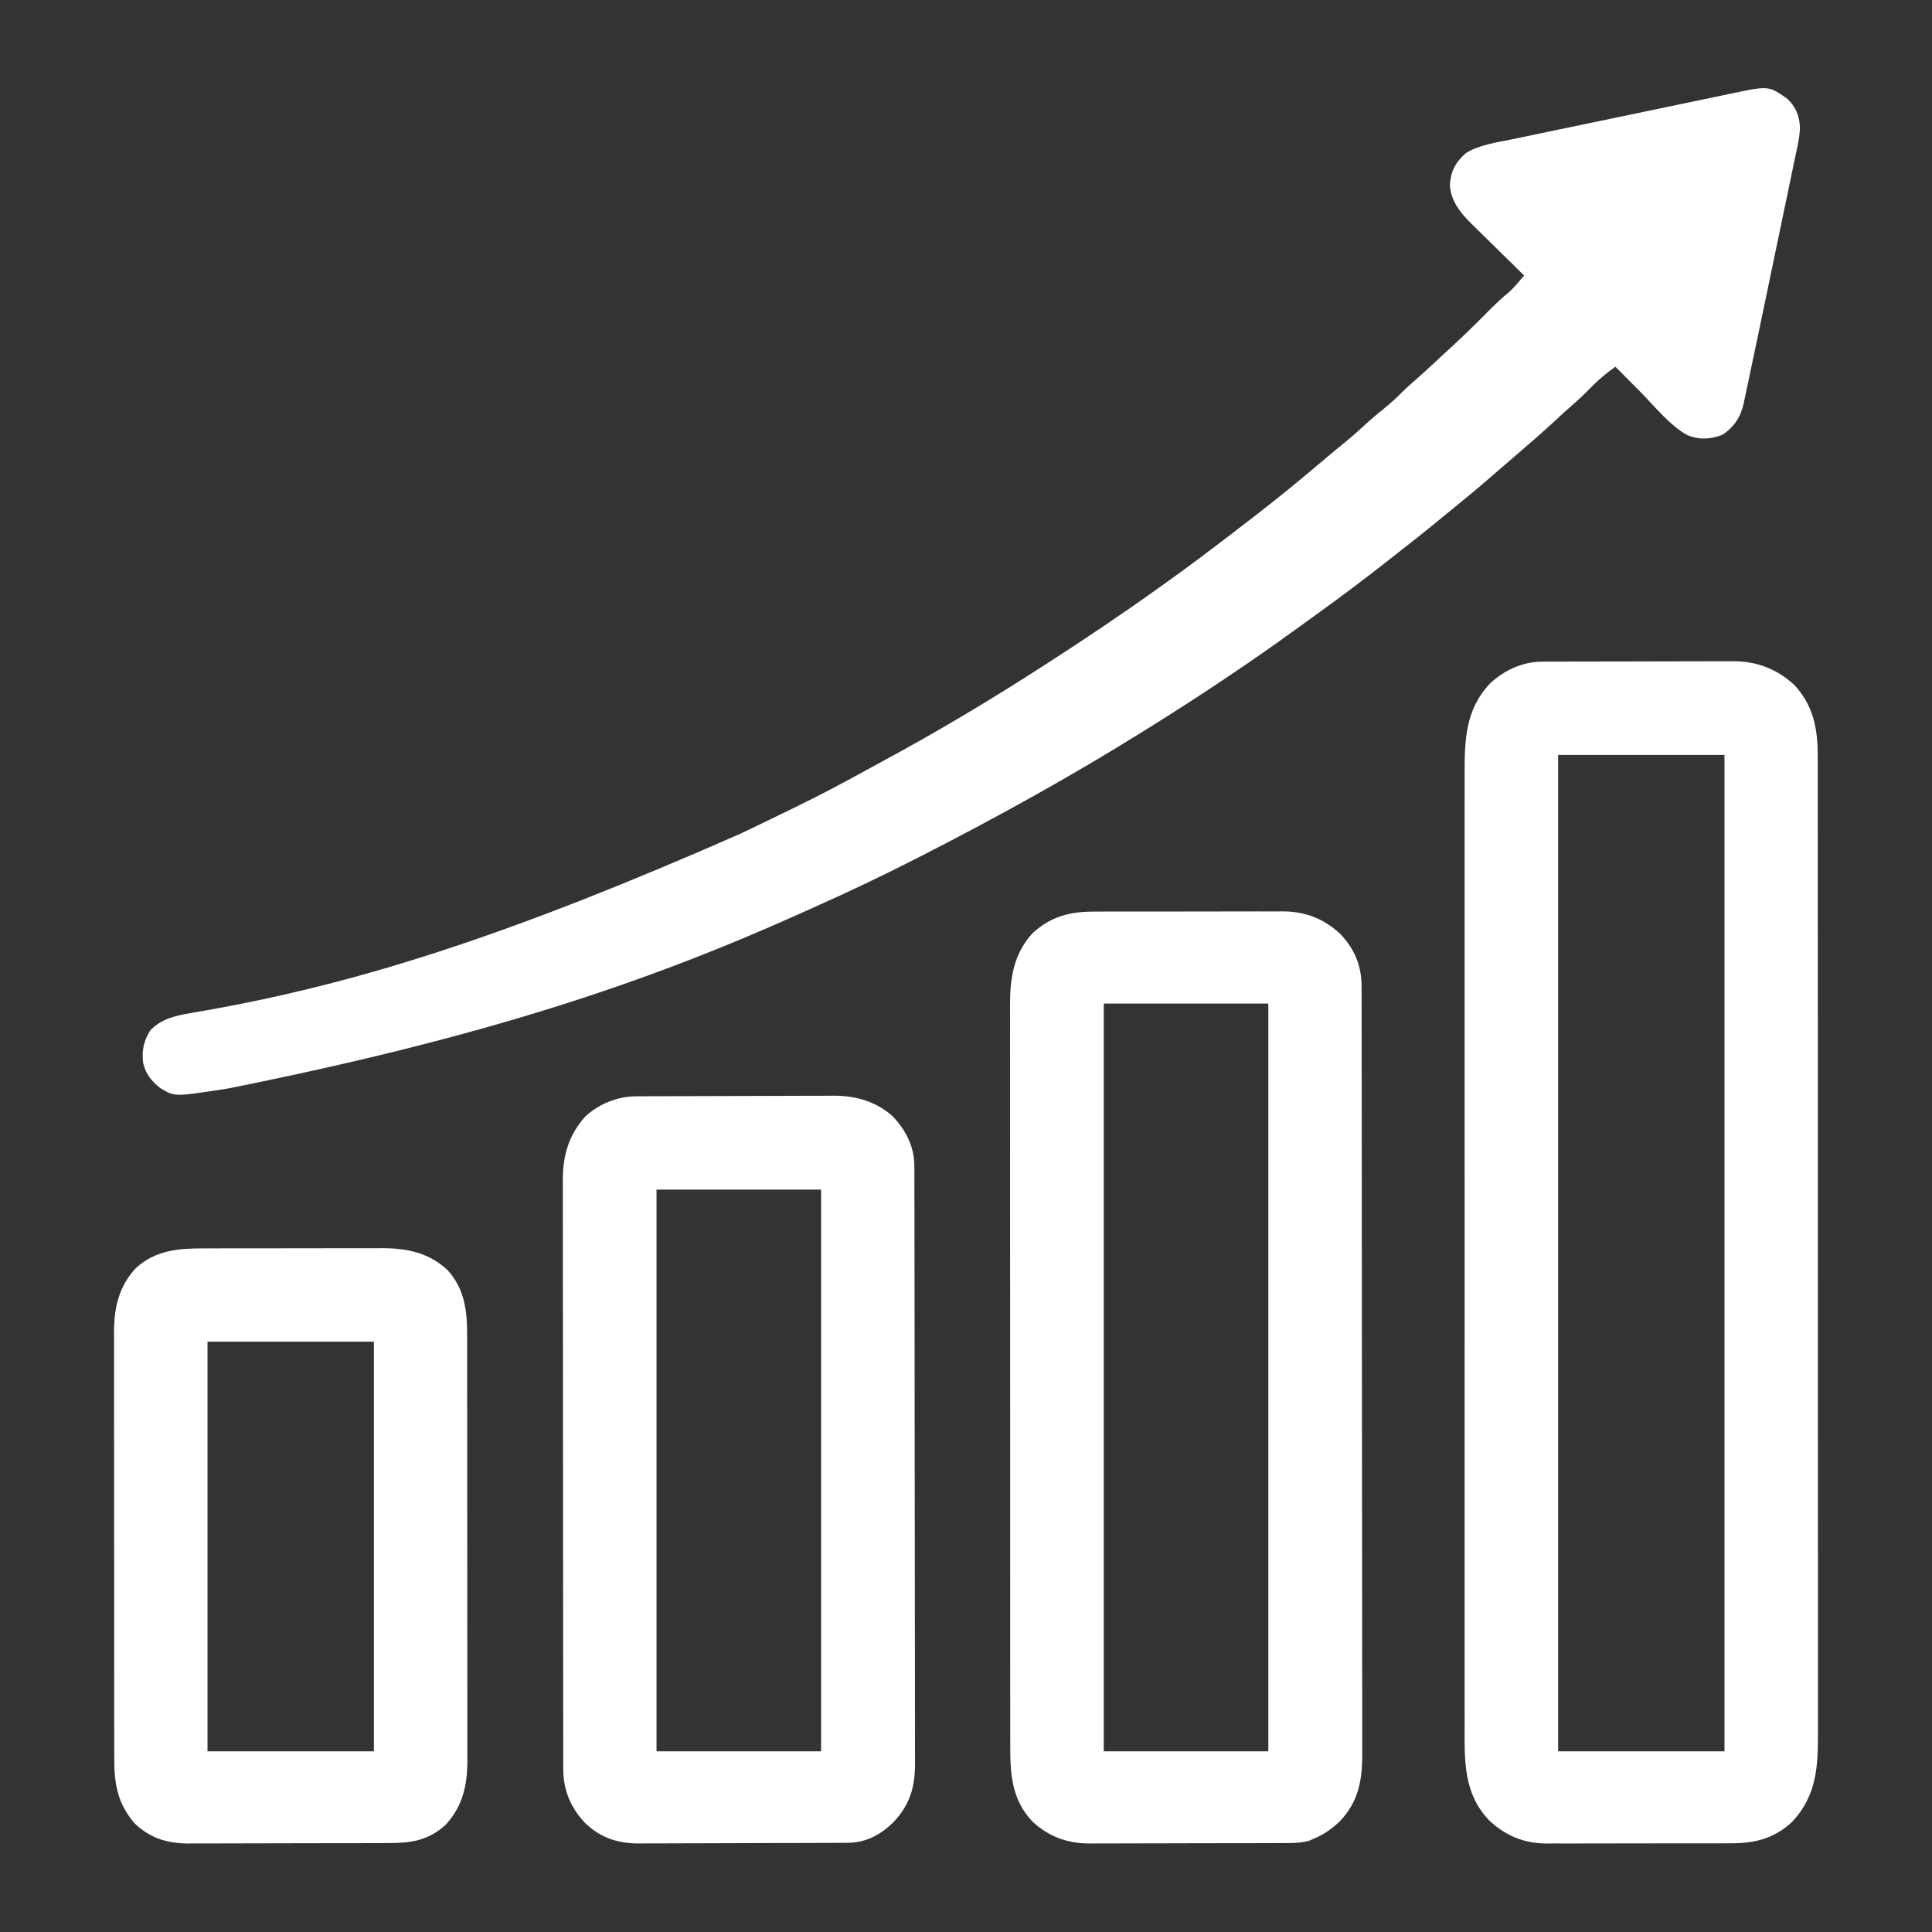 <svg xmlns="http://www.w3.org/2000/svg" width="1080" height="1080"><rect width="100%" height="100%" fill="#333333" stroke="none"/><path d="M0 0 C1.011 -0.006 2.021 -0.011 3.062 -0.017 C4.16 -0.018 5.258 -0.02 6.389 -0.021 C8.136 -0.028 8.136 -0.028 9.919 -0.036 C13.772 -0.05 17.625 -0.057 21.478 -0.063 C23.482 -0.067 25.485 -0.071 27.489 -0.076 C33.073 -0.087 38.657 -0.095 44.241 -0.098 C51.442 -0.103 58.642 -0.12 65.842 -0.149 C71.422 -0.171 77.002 -0.181 82.582 -0.182 C85.908 -0.184 89.233 -0.191 92.559 -0.207 C96.276 -0.224 99.992 -0.222 103.709 -0.216 C104.797 -0.225 105.884 -0.234 107.005 -0.244 C120.083 -0.173 131.283 4.182 140.954 13.062 C151.736 24.745 154.036 37.751 154.001 53.056 C154.003 54.03 154.005 55.005 154.006 56.01 C154.011 59.277 154.009 62.545 154.006 65.813 C154.008 68.179 154.01 70.545 154.013 72.911 C154.018 78.056 154.02 83.201 154.019 88.346 C154.017 95.997 154.021 103.648 154.026 111.299 C154.036 125.76 154.039 140.221 154.039 154.682 C154.04 165.849 154.042 177.017 154.045 188.185 C154.046 191.4 154.047 194.615 154.048 197.83 C154.048 199.029 154.048 199.029 154.048 200.252 C154.055 222.734 154.059 245.215 154.058 267.697 C154.058 268.968 154.058 268.968 154.058 270.265 C154.058 274.561 154.058 278.856 154.058 283.152 C154.058 284.005 154.058 284.858 154.058 285.737 C154.058 287.462 154.058 289.187 154.058 290.913 C154.057 317.753 154.065 344.594 154.078 371.435 C154.094 401.594 154.102 431.753 154.101 461.912 C154.101 465.128 154.101 468.345 154.101 471.561 C154.101 472.353 154.101 473.145 154.101 473.961 C154.101 486.7 154.107 499.44 154.116 512.18 C154.124 524.985 154.125 537.791 154.119 550.596 C154.116 557.532 154.115 564.468 154.124 571.404 C154.132 577.755 154.131 584.106 154.122 590.457 C154.12 592.753 154.122 595.049 154.128 597.345 C154.173 617.163 153.782 633.805 139.294 648.949 C129.333 657.963 118.671 660.597 105.551 660.544 C103.746 660.555 103.746 660.555 101.906 660.565 C98.631 660.58 95.356 660.582 92.081 660.576 C89.335 660.573 86.59 660.579 83.844 660.585 C77.36 660.599 70.876 660.598 64.392 660.586 C57.729 660.575 51.067 660.589 44.404 660.616 C38.66 660.638 32.915 660.645 27.17 660.639 C23.75 660.635 20.33 660.638 16.91 660.655 C13.091 660.67 9.272 660.659 5.453 660.642 C4.338 660.652 3.223 660.661 2.074 660.671 C-10.238 660.557 -20.514 656.309 -29.51 647.918 C-44.317 632.5 -43.424 614.079 -43.382 594.025 C-43.384 591.66 -43.387 589.294 -43.391 586.929 C-43.398 581.125 -43.397 575.32 -43.391 569.516 C-43.385 562.559 -43.39 555.601 -43.395 548.644 C-43.406 535.014 -43.405 521.384 -43.399 507.753 C-43.394 495.825 -43.393 483.897 -43.395 471.969 C-43.395 471.177 -43.396 470.385 -43.396 469.569 C-43.396 466.355 -43.397 463.141 -43.398 459.926 C-43.404 429.785 -43.398 399.643 -43.387 369.502 C-43.378 342.734 -43.379 315.966 -43.388 289.199 C-43.399 259.111 -43.403 229.024 -43.397 198.937 C-43.396 195.729 -43.396 192.52 -43.395 189.312 C-43.395 188.522 -43.395 187.732 -43.395 186.918 C-43.392 174.999 -43.395 163.079 -43.4 151.16 C-43.406 137.604 -43.404 124.049 -43.394 110.493 C-43.388 103.577 -43.386 96.661 -43.393 89.746 C-43.399 83.413 -43.396 77.081 -43.385 70.749 C-43.383 68.459 -43.384 66.17 -43.389 63.881 C-43.427 44.317 -43.283 27.127 -29.128 12.14 C-21.203 4.734 -10.878 0.037 0 0 Z M8.872 52.14 C8.872 235.95 8.872 419.76 8.872 609.14 C39.562 609.14 70.252 609.14 101.872 609.14 C101.872 425.33 101.872 241.52 101.872 52.14 C71.182 52.14 40.492 52.14 8.872 52.14 Z " fill="#FFFFFF" transform="translate(862.128,369.86)"></path><path d="M0 0 C4.565 4.462 6.536 9.241 6.925 15.514 C6.888 21.292 5.447 26.898 4.259 32.526 C3.861 34.449 3.861 34.449 3.456 36.412 C2.73 39.92 1.996 43.427 1.261 46.933 C0.487 50.628 -0.279 54.325 -1.047 58.021 C-2.339 64.243 -3.637 70.465 -4.938 76.685 C-6.594 84.601 -8.242 92.519 -9.887 100.438 C-11.315 107.31 -12.746 114.182 -14.178 121.053 C-14.631 123.227 -15.083 125.4 -15.536 127.574 C-17.175 135.447 -18.829 143.317 -20.506 151.183 C-20.994 153.48 -21.477 155.778 -21.956 158.076 C-22.596 161.146 -23.252 164.212 -23.913 167.277 C-24.093 168.156 -24.273 169.034 -24.458 169.94 C-26.19 177.807 -29.57 182.972 -36.25 187.688 C-43.008 190.268 -49.338 190.716 -56.123 187.893 C-66.249 182.156 -74.723 171.332 -82.875 163.125 C-84.178 161.817 -85.482 160.509 -86.785 159.201 C-89.943 156.033 -93.097 152.861 -96.25 149.688 C-101.127 153.2 -105.566 156.784 -109.75 161.125 C-113.378 164.837 -117.076 168.375 -121.023 171.746 C-123.99 174.332 -126.866 177.01 -129.75 179.688 C-137.214 186.602 -144.887 193.245 -152.618 199.857 C-156.435 203.123 -160.234 206.409 -164.023 209.708 C-169.696 214.647 -175.407 219.519 -181.254 224.254 C-183.584 226.147 -185.903 228.05 -188.215 229.965 C-196.58 236.89 -205.009 243.712 -213.579 250.383 C-215.222 251.666 -216.858 252.956 -218.492 254.25 C-234.069 266.576 -249.893 278.559 -266.053 290.111 C-268.276 291.706 -270.491 293.314 -272.703 294.926 C-300.123 314.89 -328.476 333.735 -357.25 351.688 C-358.772 352.638 -358.772 352.638 -360.325 353.607 C-400.292 378.503 -441.455 401.328 -483.386 422.736 C-484.622 423.367 -485.859 423.999 -487.094 424.631 C-506.556 434.592 -526.26 443.9 -546.234 452.788 C-548.19 453.661 -550.143 454.537 -552.097 455.416 C-638.949 494.457 -730.159 524.87 -871.938 553.188 C-873.19 553.383 -873.19 553.383 -874.467 553.583 C-901.584 557.777 -901.584 557.777 -909.535 553.02 C-914.444 549.207 -918.012 544.879 -919.25 538.688 C-920.071 531.924 -918.879 526.481 -915.25 520.688 C-909.038 514.193 -901.118 512.427 -892.574 510.996 C-890.864 510.694 -889.154 510.391 -887.444 510.088 C-886.548 509.932 -885.653 509.776 -884.73 509.615 C-796.248 494.086 -710.444 465.769 -585.25 410.688 C-584.039 410.11 -582.828 409.532 -581.617 408.954 C-573.141 404.906 -564.688 400.812 -556.25 396.688 C-555.242 396.195 -554.234 395.703 -553.195 395.195 C-540.27 388.863 -527.588 382.155 -514.991 375.195 C-512.275 373.701 -509.549 372.225 -506.82 370.754 C-476.318 354.299 -446.376 336.479 -417.25 317.688 C-416.401 317.141 -415.551 316.595 -414.676 316.032 C-393.213 302.211 -371.98 287.975 -351.228 273.104 C-349.866 272.129 -348.504 271.156 -347.14 270.185 C-334.64 261.282 -322.419 252.035 -310.25 242.688 C-309.008 241.737 -307.766 240.786 -306.523 239.836 C-303.424 237.463 -300.335 235.078 -297.25 232.688 C-296.714 232.273 -296.178 231.858 -295.626 231.43 C-282.755 221.444 -270.19 211.082 -257.785 200.522 C-254.436 197.674 -251.044 194.888 -247.625 192.125 C-242.926 188.305 -238.468 184.27 -234.016 180.168 C-231.245 177.683 -228.399 175.333 -225.5 173 C-221.734 169.961 -218.265 166.822 -214.902 163.348 C-213.206 161.644 -211.445 160.07 -209.625 158.5 C-204.311 153.91 -199.18 149.124 -194.037 144.345 C-192.242 142.68 -190.442 141.021 -188.641 139.363 C-181.212 132.502 -173.963 125.498 -166.88 118.28 C-163.176 114.526 -159.384 110.999 -155.32 107.636 C-152.379 104.867 -149.835 101.787 -147.25 98.688 C-147.91 98.044 -147.91 98.044 -148.583 97.388 C-153.19 92.893 -157.778 88.38 -162.356 83.856 C-164.064 82.174 -165.775 80.496 -167.492 78.823 C-169.969 76.407 -172.429 73.975 -174.887 71.539 C-176.029 70.435 -176.029 70.435 -177.195 69.309 C-183.125 63.382 -188.289 56.726 -188.75 48.062 C-188.196 40.192 -185.656 35.455 -179.773 30.23 C-172.063 25.516 -162.418 24.308 -153.693 22.501 C-152.239 22.196 -150.784 21.89 -149.329 21.584 C-145.403 20.758 -141.475 19.94 -137.546 19.124 C-134.258 18.439 -130.971 17.752 -127.683 17.065 C-119.925 15.444 -112.166 13.828 -104.406 12.217 C-96.417 10.557 -88.43 8.887 -80.444 7.211 C-73.57 5.77 -66.694 4.335 -59.817 2.906 C-55.717 2.053 -51.618 1.199 -47.521 0.337 C-43.668 -0.473 -39.813 -1.274 -35.957 -2.069 C-34.548 -2.361 -33.139 -2.656 -31.731 -2.954 C-10.473 -7.452 -10.473 -7.452 0 0 Z " fill="#FFFFFF" transform="translate(999.25,55.312)"></path><path d="M0 0 C1.232 -0.007 2.464 -0.014 3.734 -0.021 C7.089 -0.036 10.444 -0.038 13.8 -0.032 C16.613 -0.029 19.426 -0.035 22.238 -0.041 C28.881 -0.055 35.523 -0.053 42.165 -0.042 C48.991 -0.031 55.817 -0.045 62.643 -0.071 C68.528 -0.094 74.413 -0.1 80.298 -0.094 C83.802 -0.091 87.306 -0.093 90.81 -0.111 C94.722 -0.129 98.634 -0.115 102.547 -0.098 C103.69 -0.107 104.833 -0.117 106.011 -0.127 C118.264 -0.015 128.556 4.065 137.563 12.404 C145.636 20.854 149.561 30.343 149.537 41.925 C149.539 42.689 149.542 43.453 149.544 44.241 C149.551 46.818 149.55 49.394 149.55 51.971 C149.553 53.831 149.557 55.691 149.561 57.551 C149.571 62.674 149.575 67.797 149.578 72.92 C149.581 78.441 149.591 83.962 149.6 89.483 C149.62 102.823 149.63 116.162 149.638 129.501 C149.643 135.781 149.648 142.061 149.653 148.342 C149.67 169.215 149.685 190.089 149.692 210.963 C149.693 212.313 149.693 213.663 149.694 215.013 C149.694 215.682 149.694 216.352 149.694 217.042 C149.696 220.433 149.697 223.825 149.698 227.217 C149.698 228.226 149.698 228.226 149.699 229.256 C149.707 251.076 149.73 272.895 149.763 294.714 C149.797 317.786 149.817 340.857 149.82 363.929 C149.822 376.504 149.831 389.079 149.856 401.655 C149.878 412.364 149.886 423.073 149.876 433.782 C149.872 439.246 149.874 444.709 149.893 450.173 C149.911 455.178 149.91 460.182 149.894 465.187 C149.892 466.994 149.896 468.802 149.908 470.609 C149.999 485.339 147.856 497.591 137.297 508.599 C132.754 512.838 128.202 516.138 122.403 518.404 C121.626 518.744 120.849 519.085 120.048 519.435 C114.719 520.851 109.546 520.699 104.054 520.695 C102.192 520.705 102.192 520.705 100.293 520.715 C96.898 520.731 93.503 520.737 90.108 520.739 C87.982 520.74 85.856 520.744 83.73 520.75 C76.3 520.768 68.87 520.776 61.44 520.775 C54.537 520.773 47.634 520.795 40.732 520.826 C34.787 520.852 28.843 520.863 22.899 520.862 C19.357 520.861 15.815 520.867 12.273 520.888 C8.314 520.911 4.357 520.902 0.398 520.89 C-0.759 520.901 -1.916 520.912 -3.109 520.924 C-15.221 520.831 -25.637 516.915 -34.535 508.592 C-46.291 496.025 -46.896 481.758 -46.858 465.464 C-46.861 463.624 -46.865 461.785 -46.869 459.945 C-46.88 454.902 -46.878 449.858 -46.873 444.815 C-46.871 439.371 -46.88 433.927 -46.887 428.483 C-46.9 417.822 -46.902 407.162 -46.9 396.501 C-46.898 387.836 -46.899 379.171 -46.904 370.505 C-46.904 369.272 -46.905 368.038 -46.906 366.768 C-46.907 364.262 -46.908 361.756 -46.909 359.251 C-46.919 338.431 -46.919 317.61 -46.914 296.79 C-46.914 296.129 -46.914 295.467 -46.913 294.785 C-46.913 293.446 -46.913 292.108 -46.912 290.769 C-46.907 269.943 -46.915 249.117 -46.933 228.291 C-46.954 204.881 -46.965 181.472 -46.961 158.062 C-46.959 145.671 -46.961 133.28 -46.975 120.889 C-46.987 110.341 -46.989 99.793 -46.977 89.245 C-46.971 83.865 -46.97 78.484 -46.982 73.104 C-46.993 68.175 -46.989 63.247 -46.975 58.318 C-46.973 56.538 -46.975 54.758 -46.983 52.979 C-47.048 37.569 -45.182 23.959 -34.453 12.099 C-24.177 2.71 -13.554 -0.053 0 0 Z M5.403 51.404 C5.403 189.344 5.403 327.284 5.403 469.404 C35.763 469.404 66.123 469.404 97.403 469.404 C97.403 331.464 97.403 193.524 97.403 51.404 C67.043 51.404 36.683 51.404 5.403 51.404 Z " fill="#FFFFFF" transform="translate(611.597,509.596)"></path><path d="M0 0 C1.048 -0.007 2.097 -0.014 3.177 -0.022 C4.316 -0.024 5.456 -0.027 6.63 -0.03 C7.839 -0.036 9.048 -0.043 10.294 -0.05 C14.295 -0.069 18.295 -0.081 22.297 -0.091 C23.68 -0.095 25.063 -0.099 26.446 -0.103 C32.95 -0.123 39.454 -0.137 45.958 -0.145 C53.435 -0.155 60.913 -0.181 68.39 -0.222 C74.189 -0.252 79.987 -0.267 85.785 -0.27 C89.239 -0.272 92.692 -0.281 96.146 -0.306 C100.011 -0.334 103.875 -0.33 107.74 -0.323 C108.863 -0.336 109.987 -0.348 111.145 -0.362 C123.372 -0.282 134.469 2.905 143.703 11.147 C151.205 19.039 155.819 28.165 155.837 39.106 C155.841 40.333 155.846 41.561 155.85 42.825 C155.85 44.189 155.85 45.553 155.85 46.917 C155.853 48.365 155.857 49.813 155.861 51.26 C155.871 55.243 155.875 59.226 155.877 63.209 C155.881 67.503 155.891 71.797 155.9 76.091 C155.919 86.464 155.93 96.837 155.938 107.21 C155.943 112.096 155.948 116.981 155.953 121.866 C155.97 138.108 155.985 154.35 155.992 170.591 C155.994 174.806 155.996 179.021 155.998 183.235 C155.998 184.283 155.999 185.33 155.999 186.41 C156.008 203.377 156.033 220.344 156.066 237.311 C156.099 254.732 156.117 272.154 156.12 289.575 C156.122 299.356 156.131 309.137 156.156 318.917 C156.178 327.248 156.186 335.578 156.176 343.908 C156.172 348.157 156.174 352.405 156.193 356.654 C156.211 360.548 156.21 364.442 156.194 368.337 C156.192 369.74 156.196 371.144 156.208 372.548 C156.317 386.285 153.254 396.382 143.632 406.276 C136.301 413.211 128.455 417.249 118.285 417.294 C117.184 417.301 116.084 417.309 114.95 417.316 C113.146 417.32 113.146 417.32 111.306 417.324 C110.036 417.331 108.765 417.337 107.456 417.344 C103.246 417.365 99.035 417.375 94.824 417.385 C93.37 417.39 91.917 417.394 90.464 417.398 C83.631 417.417 76.798 417.431 69.965 417.439 C62.099 417.449 54.232 417.475 46.366 417.516 C40.273 417.546 34.18 417.561 28.087 417.564 C24.455 417.567 20.822 417.575 17.189 417.601 C13.128 417.628 9.067 417.624 5.005 417.617 C3.817 417.63 2.628 417.643 1.404 417.656 C-10.369 417.583 -19.725 414.347 -28.297 406.147 C-36.297 397.625 -40.415 387.852 -40.429 376.159 C-40.434 374.346 -40.434 374.346 -40.44 372.497 C-40.44 371.16 -40.439 369.822 -40.438 368.484 C-40.44 367.061 -40.443 365.637 -40.447 364.213 C-40.455 360.301 -40.457 356.389 -40.457 352.476 C-40.459 348.257 -40.467 344.037 -40.473 339.817 C-40.487 330.59 -40.493 321.362 -40.497 312.135 C-40.5 306.372 -40.504 300.609 -40.509 294.846 C-40.521 278.887 -40.531 262.927 -40.535 246.968 C-40.535 245.947 -40.535 244.925 -40.535 243.873 C-40.536 242.849 -40.536 241.825 -40.536 240.771 C-40.537 238.696 -40.537 236.622 -40.537 234.547 C-40.538 233.518 -40.538 232.489 -40.538 231.429 C-40.542 214.759 -40.56 198.09 -40.583 181.421 C-40.607 164.302 -40.619 147.183 -40.62 130.064 C-40.621 120.454 -40.627 110.845 -40.645 101.235 C-40.66 93.051 -40.666 84.867 -40.657 76.683 C-40.653 72.51 -40.654 68.337 -40.668 64.163 C-40.681 60.337 -40.68 56.511 -40.668 52.686 C-40.665 50.657 -40.677 48.628 -40.689 46.6 C-40.616 32.979 -37.419 21.803 -28.297 11.46 C-20.797 4.38 -10.242 0.048 0 0 Z M11.703 52.147 C11.703 155.767 11.703 259.387 11.703 366.147 C42.063 366.147 72.423 366.147 103.703 366.147 C103.703 262.527 103.703 158.907 103.703 52.147 C73.343 52.147 42.983 52.147 11.703 52.147 Z " fill="#FFFFFF" transform="translate(355.297,612.853)"></path><path d="M0 0 C1.164 -0.003 2.327 -0.007 3.526 -0.01 C7.358 -0.02 11.19 -0.022 15.022 -0.023 C17.021 -0.025 19.019 -0.028 21.017 -0.03 C27.297 -0.038 33.576 -0.041 39.855 -0.04 C46.307 -0.039 52.758 -0.05 59.21 -0.066 C64.772 -0.079 70.334 -0.084 75.896 -0.084 C79.208 -0.083 82.52 -0.087 85.832 -0.097 C89.531 -0.107 93.23 -0.104 96.93 -0.098 C98.009 -0.103 99.088 -0.109 100.2 -0.115 C114.045 -0.058 125.946 2.486 136.339 12.122 C146.008 22.87 147.315 34.964 147.293 48.79 C147.295 49.839 147.297 50.887 147.3 51.967 C147.306 55.469 147.305 58.97 147.304 62.471 C147.307 64.986 147.311 67.501 147.314 70.017 C147.322 76.133 147.325 82.249 147.326 88.365 C147.326 93.339 147.329 98.313 147.332 103.287 C147.34 117.405 147.345 131.524 147.344 145.643 C147.344 146.403 147.344 147.163 147.344 147.947 C147.344 148.708 147.344 149.469 147.344 150.253 C147.344 162.587 147.353 174.92 147.367 187.254 C147.382 199.934 147.389 212.614 147.388 225.294 C147.387 232.407 147.39 239.519 147.401 246.631 C147.411 253.322 147.411 260.012 147.403 266.702 C147.402 269.154 147.405 271.605 147.411 274.056 C147.419 277.411 147.414 280.765 147.406 284.12 C147.411 285.082 147.416 286.045 147.422 287.036 C147.354 300.533 144.554 312.234 135.178 322.325 C125.431 331.111 115.773 332.445 103.146 332.436 C101.846 332.443 100.546 332.449 99.207 332.456 C95.655 332.474 92.103 332.478 88.551 332.48 C86.327 332.481 84.103 332.485 81.879 332.491 C74.105 332.509 66.331 332.517 58.557 332.516 C51.334 332.515 44.112 332.536 36.889 332.567 C30.669 332.594 24.449 332.604 18.229 332.603 C14.522 332.602 10.816 332.608 7.109 332.629 C2.969 332.652 -1.17 332.643 -5.311 332.631 C-6.523 332.642 -7.734 332.654 -8.983 332.665 C-20.687 332.579 -30.408 329.499 -38.841 321.145 C-48.4 309.745 -49.998 298.966 -49.975 284.501 C-49.977 283.452 -49.979 282.403 -49.982 281.323 C-49.988 277.822 -49.987 274.321 -49.986 270.82 C-49.989 268.305 -49.993 265.789 -49.997 263.274 C-50.004 257.158 -50.008 251.042 -50.008 244.926 C-50.009 239.952 -50.011 234.978 -50.014 230.004 C-50.023 215.885 -50.027 201.766 -50.026 187.648 C-50.026 186.887 -50.026 186.127 -50.026 185.344 C-50.026 184.583 -50.026 183.821 -50.026 183.037 C-50.026 170.704 -50.035 158.37 -50.05 146.037 C-50.064 133.357 -50.071 120.677 -50.07 107.996 C-50.07 100.884 -50.072 93.772 -50.083 86.659 C-50.093 79.969 -50.093 73.279 -50.086 66.588 C-50.085 64.137 -50.087 61.686 -50.093 59.234 C-50.101 55.88 -50.096 52.525 -50.088 49.171 C-50.093 48.208 -50.099 47.246 -50.104 46.254 C-50.036 32.752 -47.231 21.068 -37.865 10.966 C-26.741 0.959 -14.261 -0.006 0 0 Z M2.159 52.145 C2.159 127.715 2.159 203.285 2.159 281.145 C32.849 281.145 63.539 281.145 95.159 281.145 C95.159 205.575 95.159 130.005 95.159 52.145 C64.469 52.145 33.779 52.145 2.159 52.145 Z " fill="#FFFFFF" transform="translate(113.841,697.855)"></path></svg>